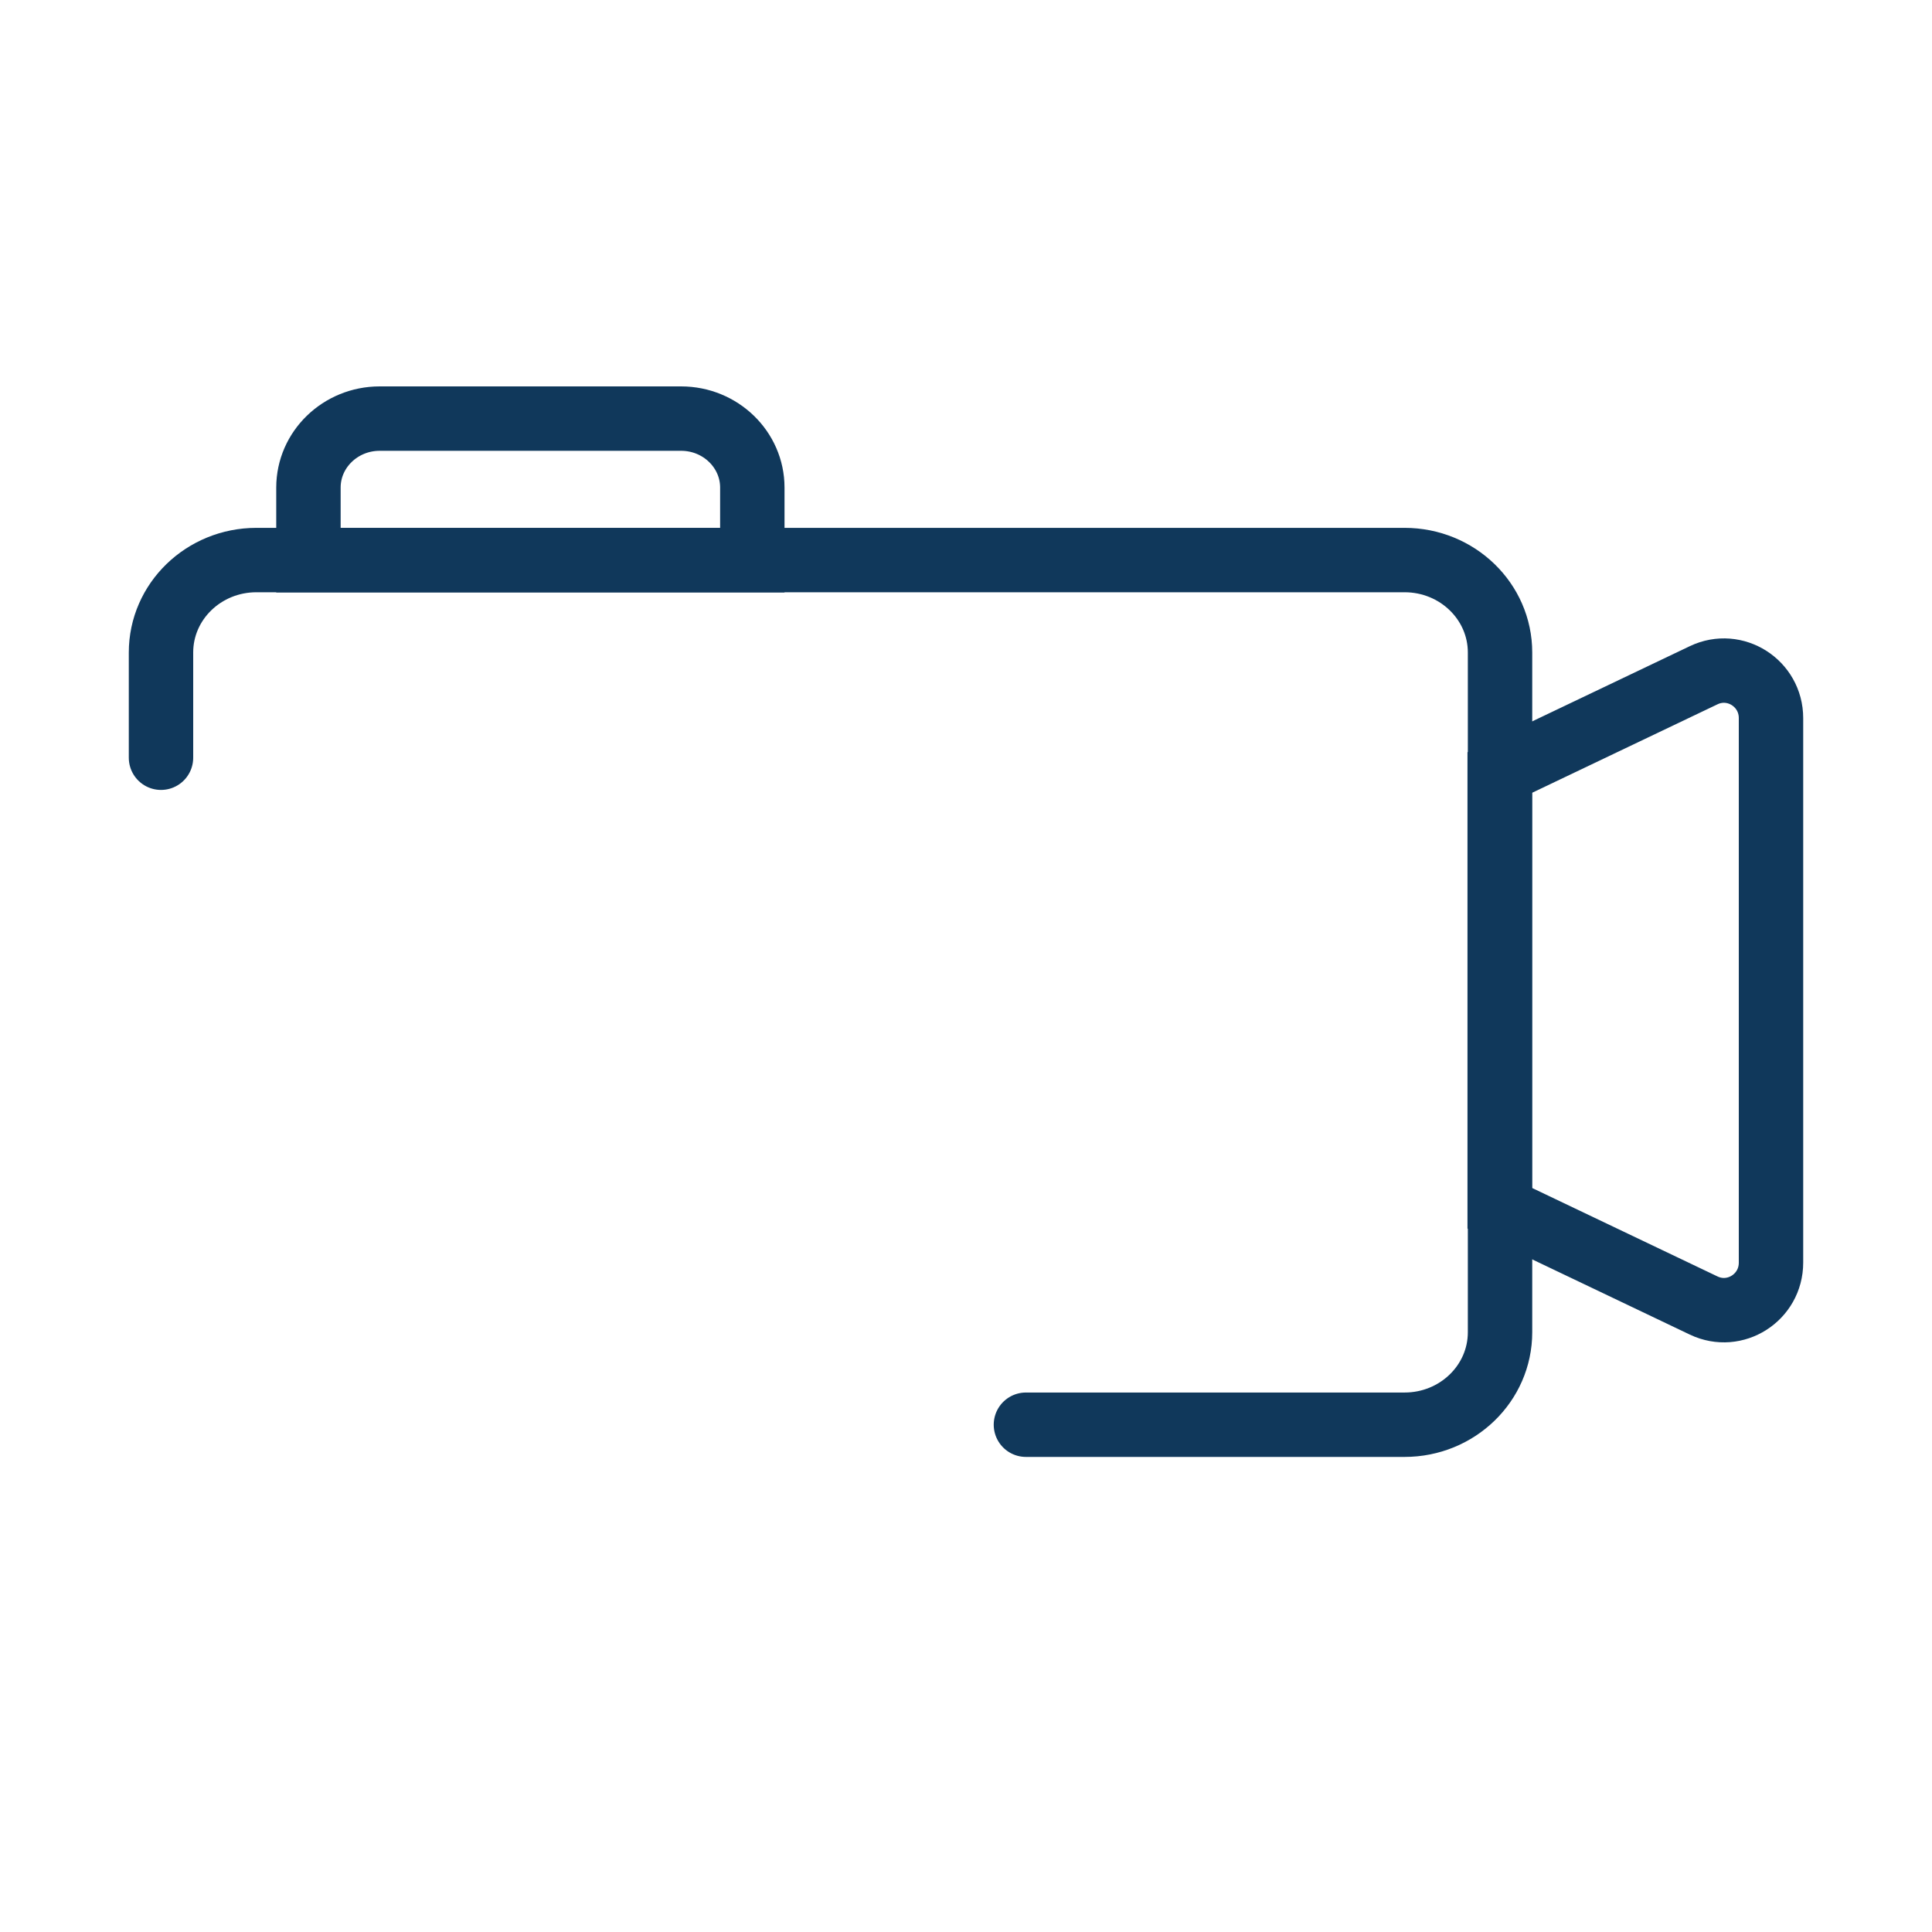 <svg id="eTgk5cBbwlH1" xmlns="http://www.w3.org/2000/svg" xmlns:xlink="http://www.w3.org/1999/xlink" viewBox="0 0 60 60" shape-rendering="geometricPrecision" text-rendering="geometricPrecision"><style><![CDATA[#eTgk5cBbwlH2_tr {animation: eTgk5cBbwlH2_tr__tr 3000ms linear infinite normal forwards}@keyframes eTgk5cBbwlH2_tr__tr { 0% {transform: translate(5.02px,13px) rotate(0deg)} 33.333% {transform: translate(5.02px,13px) rotate(0deg);animation-timing-function: cubic-bezier(0.42,0,0.58,1)} 56.667% {transform: translate(5.02px,13px) rotate(5.02deg);animation-timing-function: cubic-bezier(0.42,0,0.58,1)} 76.667% {transform: translate(5.02px,13px) rotate(-1.873deg);animation-timing-function: cubic-bezier(0.42,0,0.58,1)} 90% {transform: translate(5.02px,13px) rotate(1.504deg);animation-timing-function: cubic-bezier(0.25,0.46,0.45,0.94)} 100% {transform: translate(5.02px,13px) rotate(0deg)}} #eTgk5cBbwlH6 {animation: eTgk5cBbwlH6_s_do 3000ms linear infinite normal forwards}@keyframes eTgk5cBbwlH6_s_do { 0% {stroke-dashoffset: 120} 33.333% {stroke-dashoffset: 0} 100% {stroke-dashoffset: 0}}]]></style><g id="eTgk5cBbwlH2_tr" transform="translate(5.02,13) rotate(0)"><g transform="translate(-5.02,-13)"><path d="M5,23.532v-3.268c0-1.586,1.327-2.871,2.964-2.871h35.657c1.637,0,2.964,1.286,2.964,2.871v21.11c0,1.586-1.327,2.872-2.964,2.872h-11.76" fill="none" stroke="#10385b" stroke-width="2" stroke-linecap="round" stroke-miterlimit="10"/><path d="M52.911,40.545l-6.337-3.024v-13.528l6.337-3.024c.972-.462,2.089.25,2.089,1.333v16.91c0,1.083-1.117,1.795-2.089,1.333v0Z" fill="none" stroke="#10385b" stroke-width="2" stroke-miterlimit="10"/><path d="M11.784,13h9.369c1.219,0,2.211.961,2.211,2.141v2.257h-13.785v-2.257c0-1.18.992-2.141,2.211-2.141h-.006Z" fill="none" stroke="#10385b" stroke-width="2" stroke-miterlimit="10"/></g></g><path id="eTgk5cBbwlH6" d="M7.85,34.83l3.064-.693-.624-6.421-5.209.467c-.151,1.147-.599,8.258,4.85,13.907c5.833,6.107,13.57,5.559,14.566,5.481l.451-5.2-6.36-.677-.837,3.213" fill="none" stroke="#04bbf2" stroke-width="2" stroke-linecap="round" stroke-linejoin="round" stroke-miterlimit="10" stroke-dashoffset="120" stroke-dasharray="120"/></svg>